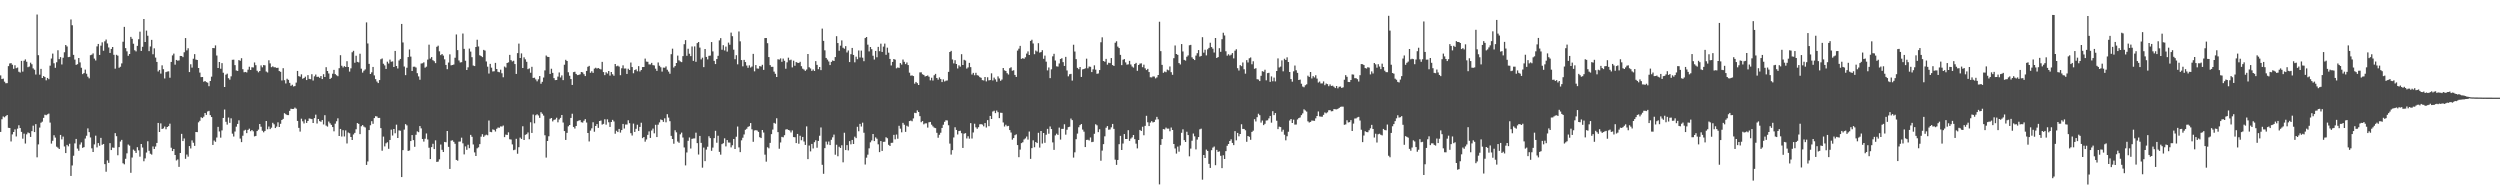 <?xml version="1.0" encoding="UTF-8"?>
<svg xmlns="http://www.w3.org/2000/svg" width="1920" height="150">
  <path d="M0 57.882h1v43.437H0zM1 60.744h1v30.876H1zM2 60.388h1v29.069H2zM3 62.710h1v27.403H3zM4 63.942h1v25.261H4zM5 63.827h1v24.496H5zM6 50.792h1v47.339H6zM7 48.728h1v49.568H7zM8 48.471h1v60.151H8zM9 49.737h1v53.502H9zM10 52.849h1v48.552H10zM11 50.149h1v49.235H11zM12 52.352h1v52.473H12zM13 51.840h1v46.965H13zM14 55.114h1v41.067H14zM15 55.718h1v42.640H15zM16 46.762h1v54.501H16zM17 55.003h1v51.492H17zM18 46.654h1v55.995H18zM19 45.627h1v64.627H19zM20 47.417h1v55.774H20zM21 51.615h1v50.106H21zM22 51.121h1v51.199H22zM23 48.128h1v57.027H23zM24 49.373h1v51.343H24zM25 52.540h1v43.969H25zM26 53.556h1v47.847H26zM27 57.234h1v38.108H27zM28 11.166h1v109.679H28zM29 42.391h1v68.484H29zM30 57.344h1v40.657H30zM31 52.890h1v41.357H31zM32 59.920h1v33.500H32zM33 58.431h1v32.111H33zM34 59.211h1v28.908H34zM35 61.686h1v26.808H35zM36 59.834h1v27.987H36zM37 60.805h1v26.429H37zM38 50.436h1v43.697H38zM39 44.927h1v65.337H39zM40 41.176h1v66.949H40zM41 48.574h1v55.327H41zM42 52.048h1v53.637H42zM43 47.836h1v64.809H43zM44 38.591h1v74.826H44zM45 45.437h1v68.977H45zM46 43.861h1v59.754H46zM47 49.513h1v57.555H47zM48 44.317h1v60.599H48zM49 40.115h1v72.350H49zM50 34.564h1v83.007H50zM51 35.679h1v75.591H51zM52 43.866h1v68.520H52zM53 43.650h1v66.728H53zM54 14.931h1v120.168H54zM55 19.396h1v107.688H55zM56 42.145h1v77.437H56zM57 45.761h1v64.363H57zM58 49.826h1v56.880H58zM59 49.286h1v64.834H59zM60 44.526h1v71.216H60zM61 47.903h1v63.096H61zM62 52.014h1v57.345H62zM63 56.931h1v56.618H63zM64 56.129h1v56.889H64zM65 53.470h1v52.908H65zM66 56.616h1v47.608H66zM67 58.865h1v39.724H67zM68 60.173h1v41.286H68zM69 42.381h1v63.171H69zM70 42.008h1v71.887H70zM71 41.007h1v75.722H71zM72 45.000h1v65.916H72zM73 46.416h1v57.764H73zM74 35.658h1v77.566H74zM75 33.748h1v76.147H75zM76 42.168h1v69.749H76zM77 35.062h1v70.823H77zM78 32.532h1v78.697H78zM79 38.978h1v71.588H79zM80 31.757h1v94.285H80zM81 30.351h1v101.533H81zM82 33.384h1v89.815H82zM83 36.476h1v88.615H83zM84 40.663h1v69.244H84zM85 37.585h1v77.689H85zM86 36.114h1v77.216H86zM87 42.091h1v71.423H87zM88 52.748h1v49.500H88zM89 42.103h1v62.476H89zM90 42.771h1v76.482H90zM91 52.043h1v60.945H91zM92 51.250h1v57.460H92zM93 48.689h1v58.738H93zM94 32.072h1v93.322H94zM95 20.658h1v105.534H95zM96 36.960h1v85.015H96zM97 39.420h1v78.330H97zM98 42.863h1v68.141H98zM99 41.462h1v70.405H99zM100 28.316h1v104.398H100zM101 29.790h1v91.188H101zM102 33.567h1v81.347H102zM103 38.616h1v77.196H103zM104 39.471h1v77.969H104zM105 35.230h1v77.836H105zM106 30.163h1v85.278H106zM107 24.296h1v96.034H107zM108 39.105h1v71.505H108zM109 35.923h1v77.374H109zM110 14.607h1v109.268H110zM111 32.238h1v89.420H111zM112 23.506h1v93.646H112zM113 27.458h1v81.017H113zM114 39.294h1v76.502H114zM115 35.662h1v82.422H115zM116 30.607h1v88.136H116zM117 41.662h1v70.804H117zM118 37.119h1v77.334H118zM119 44.236h1v68.324H119zM120 47.563h1v62.200H120zM121 54.896h1v39.498H121zM122 53.694h1v47.682H122zM123 56.502h1v38.268H123zM124 50.177h1v48.912H124zM125 53.163h1v45.472H125zM126 60.282h1v36.876H126zM127 55.381h1v43.896H127zM128 54.964h1v42.575H128zM129 54.776h1v42.119H129zM130 59.687h1v35.303H130zM131 47.564h1v65.906H131zM132 42.532h1v73.469H132zM133 41.156h1v73.259H133zM134 49.657h1v69.363H134zM135 46.007h1v77.225H135zM136 46.568h1v75.904H136zM137 46.371h1v81.797H137zM138 42.979h1v74.520H138zM139 42.993h1v59.835H139zM140 43.902h1v64.449H140zM141 40.142h1v66.193H141zM142 29.260h1v92.705H142zM143 38.694h1v79.975H143zM144 37.075h1v83.225H144zM145 55.352h1v56.816H145zM146 49.377h1v64.620H146zM147 51.894h1v55.954H147zM148 45.133h1v64.493H148zM149 41.561h1v70.479H149zM150 45.784h1v55.580H150zM151 46.078h1v55.384H151zM152 52.235h1v41.711H152zM153 55.778h1v36.980H153zM154 59.241h1v30.832H154zM155 59.141h1v31.556H155zM156 62.793h1v26.808H156zM157 62.193h1v24.567H157zM158 63.074h1v25.154H158zM159 63.511h1v22.089H159zM160 66.189h1v18.962H160zM161 62.217h1v26.200H161zM162 58.862h1v31.022H162zM163 36.844h1v74.465H163zM164 37.036h1v70.874H164zM165 34.885h1v74.021H165zM166 42.642h1v63.010H166zM167 52.245h1v45.170H167zM168 47.621h1v53.339H168zM169 52.804h1v52.907H169zM170 48.463h1v51.667H170zM171 55.871h1v34.684H171zM172 66.836h1v17.291H172zM173 57.364h1v36.165H173zM174 56.558h1v39.151H174zM175 60.069h1v30.213H175zM176 61.175h1v33.182H176zM177 58.637h1v32.255H177zM178 45.932h1v56.719H178zM179 45.842h1v59.034H179zM180 50.005h1v51.032H180zM181 54.099h1v43.169H181zM182 54.455h1v40.724H182zM183 46.156h1v46.256H183zM184 46.687h1v59.752H184zM185 44.682h1v64.455H185zM186 53.162h1v51.084H186zM187 55.503h1v44.785H187zM188 55.221h1v44.486H188zM189 55.649h1v46.609H189zM190 53.502h1v46.303H190zM191 51.232h1v47.585H191zM192 53.745h1v47.036H192zM193 51.641h1v48.208H193zM194 51.837h1v49.004H194zM195 47.976h1v56.757H195zM196 50.065h1v54.323H196zM197 54.341h1v46.304H197zM198 55.560h1v43.952H198zM199 54.546h1v40.678H199zM200 50.222h1v47.132H200zM201 51.728h1v48.664H201zM202 49.960h1v51.647H202zM203 50.162h1v50.416H203zM204 54.924h1v38.011H204zM205 55.645h1v43.622H205zM206 46.274h1v50.918H206zM207 48.681h1v50.484H207zM208 51.633h1v46.414H208zM209 50.921h1v43.400H209zM210 51.677h1v43.809H210zM211 51.720h1v46.611H211zM212 52.181h1v45.045H212zM213 52.020h1v41.921H213zM214 54.570h1v42.964H214zM215 55.140h1v39.934H215zM216 61.777h1v30.359H216zM217 52.396h1v38.912H217zM218 61.573h1v25.353H218zM219 64.119h1v23.567H219zM220 60.480h1v27.880H220zM221 61.327h1v27.106H221zM222 63.636h1v21.504H222zM223 65.907h1v17.608H223zM224 65.095h1v18.614H224zM225 66.387h1v17.250H225zM226 66.099h1v16.527H226zM227 63.463h1v20.007H227zM228 54.473h1v38.395H228zM229 58.461h1v39.740H229zM230 58.932h1v42.136H230zM231 57.071h1v34.049H231zM232 60.490h1v32.675H232zM233 59.886h1v34.958H233zM234 58.894h1v32.852H234zM235 61.474h1v32.960H235zM236 57.690h1v35.223H236zM237 60.560h1v30.401H237zM238 60.814h1v30.353H238zM239 57.003h1v34.491H239zM240 61.873h1v32.590H240zM241 58.629h1v32.074H241zM242 57.233h1v30.819H242zM243 59.013h1v35.862H243zM244 58.928h1v32.445H244zM245 59.771h1v33.257H245zM246 58.350h1v35.169H246zM247 60.709h1v31.510H247zM248 57.009h1v38.578H248zM249 59.142h1v29.356H249zM250 51.591h1v44.874H250zM251 54.520h1v42.727H251zM252 56.418h1v36.918H252zM253 60.688h1v34.031H253zM254 59.776h1v36.137H254zM255 56.605h1v40.981H255zM256 53.675h1v47.188H256zM257 56.958h1v38.026H257zM258 57.787h1v35.340H258zM259 58.500h1v32.392H259zM260 52.393h1v52.036H260zM261 42.410h1v56.629H261zM262 50.490h1v54.391H262zM263 51.836h1v48.151H263zM264 50.765h1v54.041H264zM265 51.445h1v48.694H265zM266 46.994h1v63.196H266zM267 51.443h1v50.348H267zM268 54.982h1v47.353H268zM269 52.466h1v52.735H269zM270 40.134h1v67.367H270zM271 39.026h1v64.250H271zM272 48.158h1v53.896H272zM273 42.829h1v56.455H273zM274 47.527h1v47.007H274zM275 47.899h1v47.253H275zM276 41.259h1v61.738H276zM277 52.747h1v44.207H277zM278 55.763h1v40.263H278zM279 54.253h1v42.968H279zM280 53.299h1v44.611H280zM281 17.194h1v109.450H281zM282 33.383h1v90.642H282zM283 49.030h1v50.845H283zM284 56.809h1v39.377H284zM285 55.553h1v37.530H285zM286 51.416h1v43.657H286zM287 57.911h1v32.789H287zM288 60.763h1v28.476H288zM289 62.617h1v26.825H289zM290 63.811h1v26.763H290zM291 61.468h1v29.045H291zM292 45.507h1v52.895H292zM293 44.891h1v70.891H293zM294 48.962h1v55.963H294zM295 50.203h1v62.214H295zM296 52.956h1v57.110H296zM297 47.352h1v61.922H297zM298 48.799h1v65.479H298zM299 45.752h1v61.742H299zM300 47.427h1v52.181H300zM301 47.130h1v56.944H301zM302 51.466h1v47.625H302zM303 39.092h1v63.264H303zM304 50.667h1v45.073H304zM305 52.578h1v53.430H305zM306 46.420h1v53.721H306zM307 45.242h1v55.139H307zM308 18.358h1v117.628H308zM309 32.632h1v82.658H309zM310 51.084h1v48.444H310zM311 57.679h1v37.636H311zM312 52.038h1v44.249H312zM313 43.804h1v72.134H313zM314 37.993h1v77.542H314zM315 43.484h1v64.859H315zM316 54.553h1v49.190H316zM317 51.265h1v56.382H317zM318 51.179h1v61.544H318zM319 51.848h1v51.653H319zM320 56.219h1v44.713H320zM321 58.654h1v42.862H321zM322 61.254h1v35.574H322zM323 48.791h1v49.824H323zM324 48.583h1v58.147H324zM325 47.895h1v60.873H325zM326 51.970h1v54.596H326zM327 51.181h1v51.346H327zM328 45.783h1v61.345H328zM329 34.312h1v79.154H329zM330 45.017h1v77.149H330zM331 43.851h1v69.159H331zM332 46.217h1v64.196H332zM333 47.024h1v67.465H333zM334 48.494h1v59.282H334zM335 35.956h1v88.405H335zM336 35.050h1v89.044H336zM337 39.447h1v82.915H337zM338 42.326h1v68.690H338zM339 41.452h1v73.594H339zM340 42.688h1v74.047H340zM341 45.584h1v63.407H341zM342 49.855h1v59.389H342zM343 53.150h1v47.450H343zM344 48.051h1v64.753H344zM345 41.704h1v88.040H345zM346 50.157h1v57.873H346zM347 49.906h1v57.820H347zM348 49.557h1v59.340H348zM349 44.326h1v66.090H349zM350 26.455h1v96.354H350zM351 38.520h1v84.852H351zM352 46.438h1v62.388H352zM353 47.959h1v60.764H353zM354 47.793h1v57.918H354zM355 25.771h1v84.284H355zM356 37.524h1v81.050H356zM357 46.645h1v65.780H357zM358 53.761h1v61.294H358zM359 51.725h1v59.455H359zM360 37.331h1v76.469H360zM361 39.641h1v63.952H361zM362 43.924h1v61.148H362zM363 50.317h1v60.626H363zM364 50.738h1v66.297H364zM365 36.072h1v83.715H365zM366 30.515h1v83.402H366zM367 35.692h1v77.436H367zM368 42.469h1v68.208H368zM369 43.073h1v61.872H369zM370 43.871h1v59.211H370zM371 38.323h1v66.777H371zM372 38.848h1v65.188H372zM373 47.214h1v56.236H373zM374 51.190h1v52.718H374zM375 56.474h1v36.092H375zM376 49.060h1v52.200H376zM377 51.948h1v49.560H377zM378 54.907h1v44.492H378zM379 54.711h1v45.021H379zM380 48.259h1v52.758H380zM381 53.015h1v45.925H381zM382 55.137h1v42.808H382zM383 55.492h1v42.615H383zM384 53.482h1v43.606H384zM385 56.286h1v40.917H385zM386 59.333h1v37.076H386zM387 51.082h1v54.233H387zM388 51.841h1v51.524H388zM389 48.400h1v55.301H389zM390 47.893h1v53.758H390zM391 42.159h1v64.814H391zM392 46.163h1v60.997H392zM393 47.221h1v63.693H393zM394 46.653h1v68.711H394zM395 49.198h1v65.753H395zM396 56.765h1v49.832H396zM397 40.820h1v77.270H397zM398 33.486h1v79.578H398zM399 44.542h1v61.142H399zM400 41.016h1v65.686H400zM401 52.202h1v44.756H401zM402 44.036h1v63.479H402zM403 45.583h1v57.969H403zM404 47.441h1v55.608H404zM405 53.136h1v48.615H405zM406 52.543h1v54.396H406zM407 55.853h1v38.048H407zM408 51.282h1v50.817H408zM409 59.848h1v28.104H409zM410 59.666h1v35.036H410zM411 60.991h1v27.523H411zM412 62.466h1v25.285H412zM413 60.928h1v27.738H413zM414 58.418h1v32.081H414zM415 64.293h1v21.886H415zM416 62.841h1v24.511H416zM417 59.567h1v29.237H417zM418 54.087h1v49.802H418zM419 42.652h1v78.372H419zM420 43.610h1v64.687H420zM421 43.759h1v60.874H421zM422 56.785h1v34.402H422zM423 52.810h1v37.831H423zM424 55.986h1v37.232H424zM425 60.025h1v32.013H425zM426 61.532h1v30.178H426zM427 61.436h1v28.985H427zM428 58.829h1v35.144H428zM429 55.662h1v36.070H429zM430 59.496h1v31.037H430zM431 57.918h1v30.427H431zM432 61.536h1v32.573H432zM433 49.697h1v50.941H433zM434 45.950h1v61.511H434zM435 46.852h1v55.174H435zM436 55.494h1v41.511H436zM437 58.173h1v37.834H437zM438 60.707h1v29.880H438zM439 65.228h1v22.122H439zM440 55.394h1v42.091H440zM441 55.103h1v43.594H441zM442 56.789h1v40.000H442zM443 57.710h1v35.375H443zM444 57.475h1v35.138H444zM445 57.110h1v35.167H445zM446 55.292h1v38.587H446zM447 55.616h1v38.537H447zM448 56.984h1v35.756H448zM449 58.408h1v33.086H449zM450 54.493h1v39.623H450zM451 51.325h1v50.818H451zM452 50.568h1v58.068H452zM453 55.929h1v44.384H453zM454 54.722h1v43.857H454zM455 55.963h1v37.921H455zM456 52.670h1v48.519H456zM457 51.998h1v44.760H457zM458 52.614h1v42.663H458zM459 52.215h1v46.007H459zM460 52.864h1v40.084H460zM461 53.302h1v39.255H461zM462 47.539h1v48.177H462zM463 55.355h1v39.766H463zM464 57.702h1v33.894H464zM465 55.507h1v40.259H465zM466 56.476h1v35.154H466zM467 54.515h1v39.383H467zM468 58.039h1v39.461H468zM469 55.281h1v38.431H469zM470 57.049h1v35.023H470zM471 58.140h1v35.137H471zM472 49.133h1v53.561H472zM473 50.911h1v49.516H473zM474 50.458h1v50.981H474zM475 51.164h1v47.837H475zM476 57.775h1v44.039H476zM477 52.446h1v47.469H477zM478 50.188h1v44.975H478zM479 52.638h1v46.090H479zM480 52.605h1v43.028H480zM481 56.802h1v38.816H481zM482 52.783h1v39.593H482zM483 53.743h1v40.866H483zM484 48.013h1v54.291H484zM485 51.494h1v52.600H485zM486 56.245h1v38.658H486zM487 53.825h1v47.517H487zM488 53.227h1v45.703H488zM489 54.742h1v41.042H489zM490 50.781h1v49.786H490zM491 54.899h1v42.584H491zM492 53.745h1v40.524H492zM493 51.492h1v54.608H493zM494 51.465h1v53.743H494zM495 45.006h1v63.815H495zM496 47.303h1v59.826H496zM497 47.473h1v56.120H497zM498 49.483h1v51.441H498zM499 49.522h1v56.429H499zM500 48.276h1v51.977H500zM501 50.035h1v48.730H501zM502 50.300h1v52.094H502zM503 52.715h1v43.136H503zM504 54.419h1v50.831H504zM505 47.969h1v47.797H505zM506 50.489h1v43.524H506zM507 51.655h1v40.112H507zM508 54.968h1v37.244H508zM509 51.895h1v41.706H509zM510 52.034h1v38.870H510zM511 50.987h1v42.976H511zM512 53.559h1v34.142H512zM513 54.978h1v35.323H513zM514 56.648h1v36.447H514zM515 41.649h1v62.701H515zM516 37.389h1v69.382H516zM517 51.856h1v58.517H517zM518 50.731h1v49.299H518zM519 48.374h1v53.233H519zM520 42.704h1v65.985H520zM521 46.356h1v63.337H521zM522 47.225h1v55.922H522zM523 47.698h1v54.121H523zM524 43.121h1v62.480H524zM525 33.956h1v79.272H525zM526 30.810h1v96.235H526zM527 42.862h1v74.215H527zM528 37.424h1v70.699H528zM529 41.277h1v64.316H529zM530 43.103h1v70.976H530zM531 35.701h1v70.969H531zM532 46.758h1v59.559H532zM533 35.638h1v70.644H533zM534 47.465h1v54.420H534zM535 33.116h1v76.820H535zM536 32.268h1v86.408H536zM537 36.561h1v67.827H537zM538 45.627h1v64.105H538zM539 44.269h1v84.475H539zM540 51.572h1v61.760H540zM541 37.613h1v86.122H541zM542 43.720h1v71.187H542zM543 45.605h1v67.108H543zM544 42.862h1v61.806H544zM545 42.694h1v63.411H545zM546 32.301h1v83.528H546zM547 39.463h1v73.914H547zM548 46.743h1v59.339H548zM549 49.202h1v51.275H549zM550 45.379h1v64.251H550zM551 42.874h1v61.347H551zM552 31.013h1v85.639H552zM553 29.287h1v89.500H553zM554 38.220h1v72.476H554zM555 34.696h1v75.259H555zM556 38.744h1v67.499H556zM557 35.768h1v76.675H557zM558 39.611h1v67.960H558zM559 32.714h1v76.726H559zM560 34.361h1v75.143H560zM561 25.047h1v88.151H561zM562 27.779h1v83.808H562zM563 38.144h1v68.629H563zM564 45.463h1v68.993H564zM565 42.386h1v62.640H565zM566 49.410h1v47.749H566zM567 24.178h1v89.013H567zM568 31.718h1v85.099H568zM569 46.137h1v61.654H569zM570 50.920h1v54.842H570zM571 45.957h1v57.290H571zM572 47.663h1v52.014H572zM573 50.330h1v48.548H573zM574 52.063h1v45.353H574zM575 50.185h1v46.737H575zM576 51.860h1v42.664H576zM577 51.074h1v48.241H577zM578 41.391h1v67.530H578zM579 54.794h1v45.409H579zM580 49.949h1v49.981H580zM581 52.580h1v47.689H581zM582 52.735h1v48.546H582zM583 50.717h1v54.652H583zM584 51.103h1v54.921H584zM585 49.753h1v50.109H585zM586 53.640h1v48.157H586zM587 29.245h1v89.515H587zM588 29.209h1v94.949H588zM589 33.177h1v79.908H589zM590 43.826h1v70.085H590zM591 50.020h1v59.707H591zM592 51.348h1v51.686H592zM593 51.318h1v48.241H593zM594 54.965h1v39.401H594zM595 56.669h1v38.310H595zM596 59.118h1v31.719H596zM597 45.524h1v55.937H597zM598 45.766h1v68.453H598zM599 44.855h1v64.568H599zM600 47.482h1v57.628H600zM601 45.008h1v60.448H601zM602 46.684h1v57.136H602zM603 52.763h1v46.737H603zM604 47.853h1v51.334H604zM605 44.281h1v55.553H605zM606 46.288h1v53.905H606zM607 45.815h1v55.941H607zM608 51.778h1v48.386H608zM609 46.608h1v58.661H609zM610 50.475h1v54.957H610zM611 47.657h1v62.213H611zM612 48.169h1v54.690H612zM613 48.409h1v62.001H613zM614 47.478h1v56.757H614zM615 50.849h1v56.878H615zM616 52.754h1v52.414H616zM617 53.407h1v55.312H617zM618 54.404h1v56.917H618zM619 53.425h1v43.666H619zM620 41.477h1v80.714H620zM621 51.662h1v60.089H621zM622 52.606h1v63.688H622zM623 54.447h1v56.110H623zM624 53.349h1v60.653H624zM625 54.539h1v54.651H625zM626 46.938h1v60.805H626zM627 49.841h1v63.598H627zM628 53.130h1v55.082H628zM629 51.436h1v52.821H629zM630 53.862h1v44.051H630zM631 21.990h1v104.557H631zM632 31.376h1v102.104H632zM633 38.673h1v75.094H633zM634 44.492h1v64.281H634zM635 45.789h1v65.214H635zM636 47.188h1v61.499H636zM637 49.954h1v61.467H637zM638 47.508h1v59.860H638zM639 46.414h1v59.033H639zM640 46.836h1v56.557H640zM641 43.818h1v75.037H641zM642 27.780h1v83.376H642zM643 33.061h1v86.967H643zM644 38.969h1v73.729H644zM645 35.055h1v78.617H645zM646 31.034h1v80.514H646zM647 36.681h1v87.968H647zM648 37.438h1v64.498H648zM649 35.437h1v79.828H649zM650 40.308h1v71.168H650zM651 38.756h1v76.742H651zM652 47.682h1v60.732H652zM653 41.620h1v69.244H653zM654 36.827h1v70.632H654zM655 42.214h1v68.402H655zM656 47.882h1v57.080H656zM657 43.534h1v62.575H657zM658 45.443h1v51.937H658zM659 38.759h1v62.043H659zM660 44.124h1v51.010H660zM661 38.876h1v58.277H661zM662 44.291h1v49.916H662zM663 47.016h1v54.945H663zM664 29.234h1v97.153H664zM665 28.413h1v92.695H665zM666 34.289h1v84.487H666zM667 39.493h1v74.446H667zM668 36.080h1v73.213H668zM669 37.784h1v70.101H669zM670 42.780h1v60.145H670zM671 45.745h1v62.620H671zM672 39.108h1v66.426H672zM673 43.982h1v62.540H673zM674 35.996h1v74.845H674zM675 39.324h1v77.511H675zM676 33.555h1v74.766H676zM677 39.874h1v76.064H677zM678 35.772h1v73.186H678zM679 33.496h1v75.374H679zM680 42.112h1v63.329H680zM681 36.600h1v69.603H681zM682 40.467h1v70.746H682zM683 45.261h1v66.888H683zM684 50.277h1v59.445H684zM685 47.582h1v62.021H685zM686 45.312h1v58.270H686zM687 45.805h1v61.188H687zM688 52.474h1v50.827H688zM689 51.822h1v54.725H689zM690 52.105h1v44.491H690zM691 48.438h1v50.394H691zM692 49.632h1v51.984H692zM693 45.745h1v48.633H693zM694 47.488h1v48.309H694zM695 49.251h1v52.034H695zM696 47.997h1v48.579H696zM697 49.987h1v47.295H697zM698 55.796h1v37.178H698zM699 58.088h1v34.503H699zM700 57.921h1v35.192H700zM701 58.407h1v32.538H701zM702 64.281h1v22.373H702zM703 62.918h1v23.965H703zM704 63.917h1v20.870H704zM705 65.286h1v20.705H705zM706 55.597h1v33.614H706zM707 55.544h1v38.314H707zM708 57.051h1v35.939H708zM709 57.546h1v37.945H709zM710 58.710h1v36.037H710zM711 58.348h1v36.374H711zM712 57.957h1v40.053H712zM713 58.918h1v34.979H713zM714 61.711h1v31.920H714zM715 59.675h1v36.093H715zM716 61.831h1v35.258H716zM717 57.791h1v40.248H717zM718 56.717h1v41.685H718zM719 59.890h1v42.123H719zM720 61.197h1v44.567H720zM721 59.458h1v44.082H721zM722 60.711h1v41.246H722zM723 63.049h1v35.187H723zM724 60.998h1v34.810H724zM725 62.569h1v30.996H725zM726 61.945h1v30.426H726zM727 61.792h1v30.710H727zM728 55.209h1v41.009H728zM729 39.923h1v70.362H729zM730 39.041h1v79.669H730zM731 45.665h1v69.625H731zM732 48.671h1v56.924H732zM733 46.252h1v51.505H733zM734 49.134h1v50.670H734zM735 52.588h1v50.667H735zM736 50.163h1v50.518H736zM737 51.187h1v49.219H737zM738 41.621h1v60.694H738zM739 49.910h1v63.721H739zM740 45.923h1v56.744H740zM741 46.513h1v55.743H741zM742 52.710h1v53.613H742zM743 51.783h1v52.868H743zM744 48.268h1v58.231H744zM745 51.569h1v42.985H745zM746 57.219h1v49.185H746zM747 55.978h1v45.739H747zM748 57.814h1v37.226H748zM749 55.922h1v41.851H749zM750 57.746h1v41.153H750zM751 58.093h1v39.608H751zM752 59.252h1v36.244H752zM753 59.767h1v35.543H753zM754 61.556h1v34.123H754zM755 61.773h1v35.266H755zM756 59.129h1v35.375H756zM757 62.521h1v35.441H757zM758 59.316h1v32.922H758zM759 61.765h1v35.155H759zM760 61.510h1v27.536H760zM761 56.316h1v35.086H761zM762 61.819h1v23.824H762zM763 59.616h1v25.434H763zM764 60.986h1v25.888H764zM765 62.751h1v22.153H765zM766 58.667h1v27.517H766zM767 60.282h1v30.466H767zM768 62.067h1v24.519H768zM769 61.070h1v25.623H769zM770 52.236h1v41.836H770zM771 54.025h1v43.143H771zM772 54.524h1v41.263H772zM773 56.227h1v40.721H773zM774 57.252h1v39.421H774zM775 52.383h1v47.490H775zM776 51.677h1v50.123H776zM777 54.322h1v52.935H777zM778 53.987h1v52.040H778zM779 57.570h1v46.257H779zM780 59.102h1v44.045H780zM781 38.838h1v72.568H781zM782 37.373h1v83.344H782zM783 35.251h1v79.622H783zM784 45.222h1v64.727H784zM785 44.634h1v64.604H785zM786 45.134h1v61.954H786zM787 43.984h1v62.312H787zM788 41.143h1v63.736H788zM789 39.468h1v67.739H789zM790 42.235h1v58.782H790zM791 31.439h1v90.585H791zM792 30.520h1v83.265H792zM793 33.393h1v74.398H793zM794 41.642h1v71.479H794zM795 38.802h1v70.248H795zM796 39.566h1v70.290H796zM797 33.155h1v68.824H797zM798 40.376h1v72.968H798zM799 39.992h1v60.620H799zM800 38.558h1v71.672H800zM801 45.145h1v57.001H801zM802 42.712h1v66.945H802zM803 47.366h1v56.105H803zM804 54.048h1v44.918H804zM805 51.790h1v50.898H805zM806 60.020h1v37.083H806zM807 53.256h1v45.843H807zM808 43.283h1v66.057H808zM809 41.296h1v73.785H809zM810 46.476h1v57.500H810zM811 50.928h1v51.719H811zM812 51.130h1v52.484H812zM813 48.760h1v49.232H813zM814 45.329h1v61.902H814zM815 44.679h1v54.272H815zM816 47.731h1v51.253H816zM817 50.633h1v44.803H817zM818 43.655h1v59.793H818zM819 54.142h1v45.481H819zM820 58.637h1v38.977H820zM821 57.046h1v40.297H821zM822 56.753h1v34.279H822zM823 61.888h1v30.360H823zM824 34.352h1v86.675H824zM825 39.558h1v77.409H825zM826 45.413h1v61.479H826zM827 52.115h1v50.501H827zM828 53.144h1v44.595H828zM829 51.459h1v44.622H829zM830 59.087h1v36.151H830zM831 53.287h1v46.248H831zM832 52.978h1v48.135H832zM833 52.462h1v60.491H833zM834 45.051h1v62.430H834zM835 52.498h1v54.799H835zM836 51.115h1v56.773H836zM837 51.313h1v54.269H837zM838 55.339h1v53.803H838zM839 53.271h1v55.639H839zM840 50.189h1v52.557H840zM841 53.525h1v41.890H841zM842 56.704h1v39.539H842zM843 56.437h1v45.064H843zM844 53.788h1v45.513H844zM845 32.451h1v90.998H845zM846 28.653h1v86.989H846zM847 46.847h1v63.865H847zM848 47.422h1v57.269H848zM849 45.208h1v52.901H849zM850 49.667h1v47.134H850zM851 48.198h1v51.440H851zM852 48.483h1v50.925H852zM853 44.611h1v53.164H853zM854 49.988h1v45.210H854zM855 50.633h1v48.317H855zM856 32.828h1v89.788H856zM857 31.713h1v94.894H857zM858 35.800h1v87.055H858zM859 36.904h1v73.864H859zM860 42.141h1v62.215H860zM861 50.016h1v65.169H861zM862 45.878h1v64.335H862zM863 45.385h1v57.588H863zM864 47.933h1v58.838H864zM865 49.690h1v57.065H865zM866 49.406h1v50.580H866zM867 46.755h1v61.430H867zM868 49.510h1v56.944H868zM869 51.079h1v54.462H869zM870 51.925h1v51.769H870zM871 49.161h1v57.692H871zM872 48.306h1v62.010H872zM873 54.350h1v59.629H873zM874 49.940h1v57.568H874zM875 48.828h1v50.981H875zM876 48.649h1v51.949H876zM877 51.623h1v45.718H877zM878 49.663h1v54.241H878zM879 52.473h1v44.208H879zM880 53.814h1v35.115H880zM881 52.867h1v41.032H881zM882 55.359h1v41.447H882zM883 59.356h1v34.784H883zM884 59.442h1v33.574H884zM885 58.669h1v35.408H885zM886 58.762h1v34.894H886zM887 60.231h1v31.678H887zM888 59.444h1v30.316H888zM889 57.608h1v34.027H889zM890 16.692h1v124.918H890zM891 39.285h1v71.970H891zM892 49.799h1v56.988H892zM893 55.927h1v43.215H893zM894 54.926h1v44.528H894zM895 55.469h1v42.526H895zM896 53.429h1v45.392H896zM897 54.029h1v44.744H897zM898 51.042h1v49.752H898zM899 55.468h1v42.480H899zM900 57.461h1v42.359H900zM901 44.691h1v65.878H901zM902 34.924h1v79.085H902zM903 41.471h1v76.483H903zM904 42.163h1v70.449H904zM905 48.417h1v68.087H905zM906 49.494h1v62.219H906zM907 33.865h1v68.119H907zM908 39.507h1v59.824H908zM909 46.000h1v61.633H909zM910 46.565h1v62.506H910zM911 43.584h1v57.575H911zM912 42.535h1v61.173H912zM913 34.758h1v85.310H913zM914 34.440h1v79.676H914zM915 44.044h1v64.048H915zM916 45.248h1v57.303H916zM917 46.148h1v58.549H917zM918 42.680h1v72.054H918zM919 40.845h1v66.374H919zM920 38.443h1v66.840H920zM921 43.453h1v55.862H921zM922 42.979h1v55.829H922zM923 28.574h1v109.403H923zM924 40.444h1v78.604H924zM925 38.192h1v83.170H925zM926 42.571h1v72.306H926zM927 37.874h1v78.052H927zM928 36.774h1v89.096H928zM929 32.817h1v96.144H929zM930 36.146h1v79.193H930zM931 37.379h1v75.965H931zM932 40.324h1v72.224H932zM933 29.170h1v97.726H933zM934 44.541h1v70.581H934zM935 43.812h1v72.845H935zM936 37.008h1v79.243H936zM937 39.795h1v79.867H937zM938 30.115h1v99.011H938zM939 25.152h1v94.116H939zM940 27.247h1v94.854H940zM941 39.380h1v76.702H941zM942 42.778h1v69.213H942zM943 41.682h1v68.888H943zM944 42.662h1v65.614H944zM945 41.964h1v65.053H945zM946 40.774h1v69.008H946zM947 44.846h1v66.631H947zM948 38.900h1v61.822H948zM949 37.844h1v69.934H949zM950 52.360h1v49.725H950zM951 54.188h1v50.527H951zM952 50.015h1v52.915H952zM953 50.858h1v44.575H953zM954 47.983h1v51.059H954zM955 53.200h1v45.809H955zM956 56.574h1v43.465H956zM957 46.176h1v62.734H957zM958 47.974h1v56.453H958zM959 44.732h1v60.350H959zM960 44.137h1v63.208H960zM961 49.373h1v51.963H961zM962 47.032h1v53.329H962zM963 52.819h1v38.704H963zM964 52.356h1v40.927H964zM965 60.849h1v29.148H965zM966 61.090h1v26.243H966zM967 62.238h1v26.212H967zM968 58.209h1v35.949H968zM969 54.659h1v37.918H969zM970 55.070h1v41.056H970zM971 53.536h1v41.566H971zM972 61.690h1v30.897H972zM973 56.146h1v36.266H973zM974 55.895h1v35.032H974zM975 62.854h1v26.178H975zM976 58.661h1v35.571H976zM977 62.423h1v22.981H977zM978 59.598h1v28.841H978zM979 62.500h1v24.336H979zM980 54.534h1v38.179H980zM981 44.865h1v54.289H981zM982 51.810h1v45.494H982zM983 51.157h1v46.435H983zM984 46.402h1v54.697H984zM985 54.804h1v44.844H985zM986 45.093h1v58.403H986zM987 46.088h1v61.675H987zM988 44.048h1v60.581H988zM989 47.634h1v53.549H989zM990 55.303h1v37.254H990zM991 60.743h1v30.639H991zM992 62.714h1v31.761H992zM993 54.758h1v37.153H993zM994 50.310h1v45.403H994zM995 53.977h1v41.639H995zM996 55.954h1v35.787H996zM997 61.462h1v29.221H997zM998 61.125h1v29.096H998zM999 64.315h1v24.118H999zM1000 66.441h1v20.660H1000zM1001 67.043h1v16.926H1001zM1002 65.463h1v19.353H1002zM1003 64.771h1v20.914H1003zM1004 58.106h1v35.082H1004zM1005 59.092h1v35.029H1005zM1006 55.318h1v38.317H1006zM1007 60.247h1v32.297H1007zM1008 58.475h1v34.196H1008zM1009 59.498h1v33.338H1009zM1010 57.814h1v33.079H1010zM1011 60.351h1v28.757H1011zM1012 63.408h1v22.210H1012zM1013 62.620h1v26.780H1013zM1014 64.119h1v25.483H1014zM1015 64.056h1v25.593H1015zM1016 62.489h1v25.725H1016zM1017 65.457h1v20.924H1017zM1018 64.179h1v22.878H1018zM1019 64.621h1v21.674H1019zM1020 66.220h1v18.442H1020zM1021 64.836h1v19.751H1021zM1022 66.008h1v19.514H1022zM1023 65.778h1v19.573H1023zM1024 66.590h1v17.153H1024zM1025 67.624h1v16.316H1025zM1026 66.046h1v17.979H1026zM1027 67.864h1v15.747H1027zM1028 66.606h1v16.268H1028zM1029 66.443h1v15.622H1029zM1030 67.567h1v14.280H1030zM1031 67.068h1v14.840H1031zM1032 61.253h1v34.593H1032zM1033 57.680h1v37.859H1033zM1034 58.990h1v33.377H1034zM1035 62.927h1v31.143H1035zM1036 63.046h1v30.756H1036zM1037 61.417h1v30.856H1037zM1038 57.121h1v43.468H1038zM1039 57.302h1v37.604H1039zM1040 60.065h1v30.947H1040zM1041 60.070h1v30.862H1041zM1042 60.815h1v29.326H1042zM1043 62.640h1v27.131H1043zM1044 57.748h1v34.808H1044zM1045 49.184h1v50.470H1045zM1046 49.280h1v59.862H1046zM1047 49.979h1v54.106H1047zM1048 52.282h1v48.551H1048zM1049 52.625h1v48.794H1049zM1050 51.617h1v49.950H1050zM1051 51.914h1v48.138H1051zM1052 57.114h1v41.460H1052zM1053 54.840h1v41.075H1053zM1054 56.416h1v42.646H1054zM1055 48.394h1v57.209H1055zM1056 49.424h1v53.296H1056zM1057 51.962h1v57.497H1057zM1058 49.325h1v53.813H1058zM1059 51.078h1v51.614H1059zM1060 53.099h1v50.410H1060zM1061 48.911h1v55.072H1061zM1062 51.435h1v47.595H1062zM1063 54.272h1v45.619H1063zM1064 55.393h1v44.684H1064zM1065 55.469h1v40.184H1065zM1066 12.152h1v107.455H1066zM1067 23.494h1v97.299H1067zM1068 49.741h1v52.357H1068zM1069 56.063h1v40.895H1069zM1070 56.602h1v38.668H1070zM1071 60.423h1v32.604H1071zM1072 61.235h1v29.621H1072zM1073 62.867h1v25.638H1073zM1074 63.354h1v26.968H1074zM1075 61.125h1v28.885H1075zM1076 58.469h1v30.737H1076zM1077 44.958h1v50.905H1077zM1078 42.580h1v68.612H1078zM1079 49.771h1v54.804H1079zM1080 48.216h1v56.887H1080zM1081 47.306h1v58.446H1081zM1082 37.630h1v76.702H1082zM1083 45.592h1v70.172H1083zM1084 45.109h1v68.194H1084zM1085 45.394h1v62.390H1085zM1086 49.313h1v59.339H1086zM1087 45.720h1v67.223H1087zM1088 39.305h1v77.210H1088zM1089 36.676h1v78.297H1089zM1090 45.552h1v61.351H1090zM1091 47.486h1v61.741H1091zM1092 45.503h1v63.418H1092zM1093 16.479h1v117.929H1093zM1094 39.908h1v86.261H1094zM1095 45.808h1v67.810H1095zM1096 45.764h1v61.212H1096zM1097 53.172h1v51.547H1097zM1098 44.537h1v66.931H1098zM1099 48.224h1v61.877H1099zM1100 52.363h1v57.728H1100zM1101 55.977h1v55.277H1101zM1102 56.228h1v55.616H1102zM1103 53.381h1v52.999H1103zM1104 55.659h1v54.218H1104zM1105 57.561h1v48.967H1105zM1106 58.493h1v41.671H1106zM1107 45.448h1v57.637H1107zM1108 41.176h1v72.765H1108zM1109 43.311h1v73.615H1109zM1110 45.311h1v71.660H1110zM1111 46.921h1v59.567H1111zM1112 45.465h1v58.739H1112zM1113 33.876h1v81.157H1113zM1114 35.297h1v75.380H1114zM1115 38.710h1v66.114H1115zM1116 35.172h1v74.802H1116zM1117 35.994h1v73.280H1117zM1118 31.592h1v93.600H1118zM1119 32.275h1v98.072H1119zM1120 32.233h1v97.665H1120zM1121 33.014h1v90.851H1121zM1122 37.704h1v80.824H1122zM1123 36.977h1v76.337H1123zM1124 37.995h1v76.296H1124zM1125 34.026h1v78.413H1125zM1126 46.333h1v64.594H1126zM1127 54.687h1v42.988H1127zM1128 44.725h1v63.427H1128zM1129 46.909h1v70.032H1129zM1130 51.962h1v58.171H1130zM1131 52.054h1v55.708H1131zM1132 51.747h1v57.134H1132zM1133 22.892h1v102.428H1133zM1134 37.877h1v86.132H1134zM1135 41.691h1v77.849H1135zM1136 43.971h1v73.312H1136zM1137 49.436h1v57.597H1137zM1138 34.508h1v78.133H1138zM1139 31.576h1v101.684H1139zM1140 32.911h1v89.013H1140zM1141 38.681h1v74.203H1141zM1142 38.001h1v75.575H1142zM1143 36.398h1v80.825H1143zM1144 34.791h1v76.908H1144zM1145 31.600h1v85.507H1145zM1146 24.054h1v97.094H1146zM1147 38.007h1v76.210H1147zM1148 33.903h1v88.788H1148zM1149 15.294h1v111.105H1149zM1150 25.785h1v84.838H1150zM1151 27.264h1v88.591H1151zM1152 39.655h1v70.111H1152zM1153 39.251h1v78.209H1153zM1154 42.531h1v74.012H1154zM1155 32.166h1v85.708H1155zM1156 37.299h1v74.551H1156zM1157 45.926h1v63.888H1157zM1158 50.393h1v61.858H1158zM1159 50.495h1v42.655H1159zM1160 54.648h1v44.596H1160zM1161 54.293h1v48.032H1161zM1162 51.209h1v45.848H1162zM1163 51.193h1v46.913H1163zM1164 56.623h1v42.206H1164zM1165 54.056h1v42.227H1165zM1166 55.937h1v39.324H1166zM1167 56.575h1v38.883H1167zM1168 58.297h1v37.712H1168zM1169 53.423h1v41.597H1169zM1170 48.710h1v59.905H1170zM1171 42.049h1v72.065H1171zM1172 51.356h1v61.996H1172zM1173 46.206h1v73.722H1173zM1174 48.711h1v68.170H1174zM1175 47.912h1v74.804H1175zM1176 48.599h1v68.356H1176zM1177 44.015h1v69.529H1177zM1178 43.242h1v58.671H1178zM1179 39.430h1v68.035H1179zM1180 34.090h1v85.330H1180zM1181 29.157h1v91.707H1181zM1182 37.257h1v79.428H1182zM1183 39.541h1v76.588H1183zM1184 50.504h1v57.661H1184zM1185 53.629h1v57.216H1185zM1186 49.408h1v58.622H1186zM1187 46.588h1v63.401H1187zM1188 40.998h1v61.500H1188zM1189 43.938h1v54.648H1189zM1190 44.998h1v54.828H1190zM1191 53.501h1v36.782H1191zM1192 61.275h1v28.919H1192zM1193 61.168h1v28.212H1193zM1194 62.142h1v26.607H1194zM1195 61.557h1v26.963H1195zM1196 63.310h1v25.711H1196zM1197 62.205h1v22.130H1197zM1198 66.439h1v19.229H1198zM1199 64.615h1v22.862H1199zM1200 59.313h1v28.950H1200zM1201 51.075h1v59.181H1201zM1202 37.019h1v72.292H1202zM1203 34.234h1v74.250H1203zM1204 46.769h1v56.529H1204zM1205 42.947h1v62.843H1205zM1206 50.665h1v48.164H1206zM1207 48.080h1v55.571H1207zM1208 52.903h1v47.149H1208zM1209 50.179h1v42.231H1209zM1210 64.278h1v25.130H1210zM1211 66.157h1v18.361H1211zM1212 56.721h1v36.964H1212zM1213 57.760h1v36.160H1213zM1214 58.952h1v32.818H1214zM1215 58.521h1v37.323H1215zM1216 56.982h1v35.653H1216zM1217 45.539h1v59.994H1217zM1218 45.987h1v53.978H1218zM1219 53.168h1v47.170H1219zM1220 55.038h1v40.429H1220zM1221 55.757h1v37.243H1221zM1222 47.742h1v56.558H1222zM1223 48.063h1v54.960H1223zM1224 45.946h1v62.975H1224zM1225 53.928h1v46.513H1225zM1226 57.110h1v44.443H1226zM1227 53.570h1v49.209H1227zM1228 54.013h1v45.217H1228zM1229 50.584h1v50.384H1229zM1230 52.295h1v49.785H1230zM1231 53.103h1v48.347H1231zM1232 50.896h1v50.019H1232zM1233 50.743h1v49.768H1233zM1234 46.210h1v60.321H1234zM1235 51.372h1v48.778H1235zM1236 53.612h1v45.910H1236zM1237 54.905h1v46.430H1237zM1238 49.123h1v51.844H1238zM1239 50.292h1v52.956H1239zM1240 54.329h1v41.065H1240zM1241 50.748h1v51.792H1241zM1242 50.222h1v51.596H1242zM1243 54.085h1v45.432H1243zM1244 45.537h1v52.515H1244zM1245 47.872h1v50.440H1245zM1246 52.448h1v45.209H1246zM1247 52.992h1v43.584H1247zM1248 51.782h1v43.689H1248zM1249 50.448h1v47.496H1249zM1250 50.155h1v49.885H1250zM1251 52.435h1v43.757H1251zM1252 53.127h1v44.147H1252zM1253 54.845h1v43.822H1253zM1254 55.626h1v37.295H1254zM1255 53.025h1v38.420H1255zM1256 61.277h1v28.681H1256zM1257 62.152h1v26.121H1257zM1258 63.242h1v24.601H1258zM1259 60.961h1v28.453H1259zM1260 62.319h1v25.645H1260zM1261 64.794h1v21.776H1261zM1262 64.875h1v20.176H1262zM1263 65.140h1v19.949H1263zM1264 64.311h1v21.027H1264zM1265 65.552h1v18.805H1265zM1266 57.371h1v37.154H1266zM1267 52.674h1v39.729H1267zM1268 57.042h1v44.038H1268zM1269 55.707h1v45.407H1269zM1270 58.466h1v31.173H1270zM1271 58.361h1v37.212H1271zM1272 58.015h1v35.048H1272zM1273 58.968h1v33.451H1273zM1274 59.507h1v35.874H1274zM1275 56.800h1v32.613H1275zM1276 60.598h1v30.440H1276zM1277 58.450h1v33.568H1277zM1278 58.276h1v30.588H1278zM1279 57.114h1v36.798H1279zM1280 54.698h1v35.066H1280zM1281 57.541h1v35.779H1281zM1282 56.889h1v33.540H1282zM1283 59.728h1v30.588H1283zM1284 57.851h1v34.931H1284zM1285 58.875h1v33.774H1285zM1286 57.655h1v33.214H1286zM1287 55.671h1v38.925H1287zM1288 50.810h1v42.019H1288zM1289 50.843h1v45.867H1289zM1290 53.663h1v43.375H1290zM1291 60.113h1v34.934H1291zM1292 60.508h1v33.604H1292zM1293 59.470h1v37.033H1293zM1294 51.421h1v50.000H1294zM1295 53.334h1v43.716H1295zM1296 55.198h1v38.933H1296zM1297 57.074h1v37.179H1297zM1298 56.291h1v35.546H1298zM1299 41.539h1v63.874H1299zM1300 46.997h1v58.371H1300zM1301 49.349h1v54.324H1301zM1302 50.385h1v51.898H1302zM1303 51.159h1v53.738H1303zM1304 46.687h1v64.191H1304zM1305 47.755h1v57.323H1305zM1306 53.347h1v48.272H1306zM1307 53.793h1v49.802H1307zM1308 51.362h1v54.289H1308zM1309 38.283h1v71.081H1309zM1310 47.066h1v53.273H1310zM1311 48.859h1v50.395H1311zM1312 41.690h1v51.647H1312zM1313 46.289h1v47.736H1313zM1314 46.114h1v58.921H1314zM1315 40.805h1v53.855H1315zM1316 54.161h1v45.091H1316zM1317 53.914h1v43.062H1317zM1318 54.047h1v45.096H1318zM1319 46.843h1v53.538H1319zM1320 17.603h1v108.935H1320zM1321 47.140h1v60.444H1321zM1322 53.645h1v45.991H1322zM1323 53.838h1v40.535H1323zM1324 50.537h1v44.965H1324zM1325 56.119h1v35.833H1325zM1326 59.160h1v31.667H1326zM1327 60.129h1v27.638H1327zM1328 60.253h1v26.491H1328zM1329 59.840h1v28.618H1329zM1330 59.515h1v28.846H1330zM1331 43.912h1v60.908H1331zM1332 45.258h1v69.131H1332zM1333 47.652h1v59.125H1333zM1334 51.728h1v59.728H1334zM1335 50.128h1v58.927H1335zM1336 46.434h1v65.292H1336zM1337 46.733h1v62.102H1337zM1338 49.505h1v51.678H1338zM1339 47.068h1v54.725H1339zM1340 46.733h1v54.809H1340zM1341 40.718h1v60.239H1341zM1342 53.290h1v48.329H1342zM1343 49.537h1v50.702H1343zM1344 51.170h1v55.009H1344zM1345 44.779h1v54.367H1345zM1346 16.239h1v122.466H1346zM1347 22.994h1v106.705H1347zM1348 42.572h1v67.061H1348zM1349 58.087h1v36.026H1349zM1350 52.368h1v40.884H1350zM1351 54.944h1v41.556H1351zM1352 44.619h1v69.728H1352zM1353 42.190h1v71.062H1353zM1354 47.387h1v60.771H1354zM1355 52.080h1v52.843H1355zM1356 57.145h1v50.259H1356zM1357 51.860h1v51.684H1357zM1358 53.457h1v47.936H1358zM1359 57.702h1v39.241H1359zM1360 62.343h1v35.879H1360zM1361 63.259h1v31.067H1361zM1362 50.144h1v50.763H1362zM1363 49.837h1v54.996H1363zM1364 53.139h1v52.153H1364zM1365 54.450h1v46.167H1365zM1366 50.085h1v49.065H1366zM1367 50.972h1v53.719H1367zM1368 38.248h1v73.500H1368zM1369 45.742h1v73.133H1369zM1370 48.153h1v60.862H1370zM1371 50.414h1v58.922H1371zM1372 48.252h1v65.879H1372zM1373 45.052h1v72.347H1373zM1374 38.611h1v86.919H1374zM1375 38.847h1v83.669H1375zM1376 43.370h1v70.925H1376zM1377 43.568h1v65.517H1377zM1378 39.222h1v74.603H1378zM1379 44.553h1v64.494H1379zM1380 51.964h1v56.164H1380zM1381 49.982h1v53.362H1381zM1382 58.149h1v36.872H1382zM1383 42.307h1v86.331H1383zM1384 50.178h1v64.547H1384zM1385 47.415h1v59.718H1385zM1386 51.214h1v57.961H1386zM1387 47.782h1v59.501H1387zM1388 25.372h1v100.234H1388zM1389 35.394h1v87.767H1389zM1390 41.852h1v73.123H1390zM1391 46.523h1v64.432H1391zM1392 49.750h1v57.015H1392zM1393 46.531h1v61.974H1393zM1394 27.427h1v93.087H1394zM1395 39.102h1v73.174H1395zM1396 46.959h1v69.343H1396zM1397 54.090h1v61.797H1397zM1398 47.895h1v63.899H1398zM1399 32.907h1v79.207H1399zM1400 45.638h1v59.244H1400zM1401 49.846h1v60.320H1401zM1402 52.564h1v62.828H1402zM1403 47.783h1v55.859H1403zM1404 32.961h1v87.725H1404zM1405 31.607h1v83.455H1405zM1406 38.823h1v69.197H1406zM1407 44.265h1v66.087H1407zM1408 43.249h1v61.596H1408zM1409 42.623h1v63.698H1409zM1410 39.286h1v65.815H1410zM1411 39.153h1v66.287H1411zM1412 49.035h1v56.602H1412zM1413 52.029h1v50.958H1413zM1414 47.424h1v53.123H1414zM1415 51.425h1v50.322H1415zM1416 51.862h1v48.866H1416zM1417 55.860h1v44.451H1417zM1418 53.868h1v48.965H1418zM1419 48.213h1v53.472H1419zM1420 55.062h1v45.774H1420zM1421 55.617h1v42.076H1421zM1422 56.006h1v43.265H1422zM1423 54.747h1v42.059H1423zM1424 57.477h1v40.351H1424zM1425 49.684h1v56.584H1425zM1426 53.190h1v55.350H1426zM1427 51.847h1v53.821H1427zM1428 48.456h1v56.528H1428zM1429 47.466h1v55.113H1429zM1430 40.364h1v70.820H1430zM1431 45.335h1v64.495H1431zM1432 44.940h1v72.774H1432zM1433 47.340h1v69.379H1433zM1434 54.728h1v56.772H1434zM1435 51.360h1v68.581H1435zM1436 42.042h1v74.088H1436zM1437 31.749h1v79.781H1437zM1438 40.847h1v66.177H1438zM1439 40.994h1v64.109H1439zM1440 42.715h1v66.194H1440zM1441 46.681h1v58.406H1441zM1442 45.900h1v60.528H1442zM1443 51.886h1v50.417H1443zM1444 51.123h1v54.070H1444zM1445 54.392h1v41.401H1445zM1446 50.890h1v44.222H1446zM1447 56.621h1v45.943H1447zM1448 59.068h1v30.665H1448zM1449 59.945h1v33.670H1449zM1450 62.527h1v26.159H1450zM1451 63.055h1v23.048H1451zM1452 59.541h1v29.096H1452zM1453 63.180h1v24.410H1453zM1454 62.057h1v26.738H1454zM1455 60.003h1v28.121H1455zM1456 56.976h1v34.836H1456zM1457 37.750h1v85.929H1457zM1458 37.514h1v74.983H1458zM1459 39.901h1v70.513H1459zM1460 45.041h1v62.131H1460zM1461 47.730h1v62.460H1461zM1462 42.205h1v57.227H1462zM1463 50.011h1v56.208H1463zM1464 45.864h1v61.006H1464zM1465 47.771h1v61.664H1465zM1466 55.042h1v44.759H1466zM1467 51.311h1v45.068H1467zM1468 55.659h1v38.694H1468zM1469 53.927h1v47.217H1469zM1470 51.650h1v45.985H1470zM1471 42.519h1v61.852H1471zM1472 46.735h1v59.454H1472zM1473 38.511h1v75.349H1473zM1474 36.918h1v73.452H1474zM1475 42.172h1v62.108H1475zM1476 45.415h1v55.023H1476zM1477 63.195h1v26.583H1477zM1478 51.020h1v51.755H1478zM1479 46.513h1v54.362H1479zM1480 51.344h1v53.239H1480zM1481 53.610h1v44.321H1481zM1482 57.565h1v39.191H1482zM1483 56.185h1v39.859H1483zM1484 50.834h1v46.317H1484zM1485 54.321h1v42.714H1485zM1486 54.085h1v43.629H1486zM1487 54.067h1v43.006H1487zM1488 57.568h1v37.070H1488zM1489 51.830h1v41.611H1489zM1490 47.301h1v52.118H1490zM1491 51.955h1v58.306H1491zM1492 54.514h1v45.491H1492zM1493 53.886h1v44.815H1493zM1494 55.476h1v36.795H1494zM1495 48.452h1v48.814H1495zM1496 53.777h1v40.872H1496zM1497 51.349h1v45.390H1497zM1498 51.452h1v43.933H1498zM1499 54.454h1v38.383H1499zM1500 46.972h1v48.159H1500zM1501 49.371h1v56.548H1501zM1502 51.253h1v48.872H1502zM1503 52.554h1v48.377H1503zM1504 52.389h1v45.753H1504zM1505 56.379h1v42.202H1505zM1506 51.161h1v48.493H1506zM1507 52.776h1v47.082H1507zM1508 52.261h1v43.843H1508zM1509 57.088h1v40.308H1509zM1510 54.840h1v40.952H1510zM1511 60.577h1v33.627H1511zM1512 51.451h1v47.208H1512zM1513 61.384h1v29.460H1513zM1514 59.423h1v28.530H1514zM1515 61.252h1v27.018H1515zM1516 61.890h1v27.771H1516zM1517 59.732h1v28.337H1517zM1518 62.131h1v23.935H1518zM1519 64.903h1v19.469H1519zM1520 64.813h1v20.669H1520zM1521 64.513h1v20.744H1521zM1522 65.226h1v18.277H1522zM1523 55.713h1v39.600H1523zM1524 55.744h1v44.210H1524zM1525 50.977h1v45.522H1525zM1526 58.141h1v35.654H1526zM1527 60.273h1v33.182H1527zM1528 59.150h1v34.228H1528zM1529 55.576h1v37.042H1529zM1530 56.924h1v39.180H1530zM1531 55.197h1v34.919H1531zM1532 59.162h1v35.478H1532zM1533 59.115h1v31.190H1533zM1534 57.270h1v42.680H1534zM1535 59.338h1v32.042H1535zM1536 56.950h1v34.989H1536zM1537 56.605h1v34.513H1537zM1538 55.981h1v34.181H1538zM1539 61.304h1v26.604H1539zM1540 60.871h1v34.023H1540zM1541 60.828h1v31.513H1541zM1542 59.465h1v32.512H1542zM1543 58.655h1v38.085H1543zM1544 61.105h1v30.197H1544zM1545 59.918h1v40.478H1545zM1546 58.539h1v36.256H1546zM1547 59.643h1v35.944H1547zM1548 60.268h1v35.117H1548zM1549 59.437h1v37.039H1549zM1550 60.548h1v32.943H1550zM1551 53.698h1v41.818H1551zM1552 60.168h1v35.158H1552zM1553 59.988h1v35.426H1553zM1554 61.363h1v32.658H1554zM1555 57.178h1v43.947H1555zM1556 48.264h1v56.616H1556zM1557 47.878h1v63.234H1557zM1558 49.930h1v55.327H1558zM1559 54.352h1v43.449H1559zM1560 51.918h1v52.271H1560zM1561 45.675h1v53.999H1561zM1562 49.903h1v55.088H1562zM1563 51.826h1v48.451H1563zM1564 54.957h1v43.054H1564zM1565 51.632h1v43.500H1565zM1566 44.422h1v59.251H1566zM1567 48.604h1v57.288H1567zM1568 50.970h1v49.658H1568zM1569 49.739h1v51.585H1569zM1570 48.510h1v52.027H1570zM1571 44.018h1v61.642H1571zM1572 52.135h1v45.603H1572zM1573 53.769h1v47.864H1573zM1574 54.973h1v45.644H1574zM1575 51.823h1v45.912H1575zM1576 11.459h1v125.406H1576zM1577 11.518h1v124.072H1577zM1578 41.447h1v69.037H1578zM1579 46.841h1v53.340H1579zM1580 55.384h1v38.323H1580zM1581 55.660h1v39.369H1581zM1582 53.787h1v41.176H1582zM1583 56.422h1v35.950H1583zM1584 57.746h1v35.621H1584zM1585 57.980h1v33.733H1585zM1586 58.973h1v36.534H1586zM1587 56.400h1v39.311H1587zM1588 43.302h1v59.696H1588zM1589 42.488h1v71.500H1589zM1590 49.196h1v63.906H1590zM1591 48.314h1v56.519H1591zM1592 51.732h1v61.427H1592zM1593 39.240h1v69.749H1593zM1594 46.653h1v59.375H1594zM1595 44.292h1v64.109H1595zM1596 48.576h1v54.824H1596zM1597 46.849h1v57.492H1597zM1598 34.575h1v75.986H1598zM1599 39.015h1v81.557H1599zM1600 41.845h1v70.023H1600zM1601 44.591h1v69.916H1601zM1602 38.316h1v73.632H1602zM1603 12.265h1v129.479H1603zM1604 27.540h1v106.481H1604zM1605 39.024h1v76.226H1605zM1606 46.427h1v66.841H1606zM1607 44.599h1v67.235H1607zM1608 37.566h1v82.472H1608zM1609 40.491h1v82.405H1609zM1610 50.525h1v74.326H1610zM1611 51.390h1v63.820H1611zM1612 53.003h1v65.823H1612zM1613 52.499h1v62.279H1613zM1614 48.895h1v66.046H1614zM1615 52.762h1v64.423H1615zM1616 55.987h1v54.820H1616zM1617 53.524h1v56.608H1617zM1618 43.382h1v75.635H1618zM1619 30.578h1v95.351H1619zM1620 27.542h1v94.130H1620zM1621 41.330h1v87.021H1621zM1622 35.971h1v90.435H1622zM1623 41.910h1v81.441H1623zM1624 32.190h1v94.538H1624zM1625 35.003h1v83.481H1625zM1626 39.244h1v76.459H1626zM1627 37.001h1v80.637H1627zM1628 38.411h1v83.487H1628zM1629 25.118h1v101.443H1629zM1630 25.657h1v103.829H1630zM1631 38.271h1v94.725H1631zM1632 41.835h1v72.085H1632zM1633 39.805h1v69.077H1633zM1634 33.472h1v85.773H1634zM1635 36.818h1v77.090H1635zM1636 34.251h1v86.165H1636zM1637 36.650h1v74.101H1637zM1638 51.235h1v48.331H1638zM1639 41.146h1v65.104H1639zM1640 39.330h1v87.081H1640zM1641 46.911h1v61.044H1641zM1642 48.284h1v57.352H1642zM1643 51.485h1v57.375H1643zM1644 31.915h1v92.118H1644zM1645 24.692h1v109.154H1645zM1646 39.317h1v82.935H1646zM1647 43.296h1v71.900H1647zM1648 46.248h1v65.579H1648zM1649 54.203h1v49.557H1649zM1650 33.014h1v85.980H1650zM1651 35.740h1v84.655H1651zM1652 33.732h1v86.097H1652zM1653 39.442h1v73.127H1653zM1654 40.995h1v73.575H1654zM1655 39.388h1v88.794H1655zM1656 41.537h1v67.460H1656zM1657 31.698h1v83.220H1657zM1658 37.098h1v78.752H1658zM1659 43.023h1v68.057H1659zM1660 25.837h1v86.453H1660zM1661 32.457h1v85.475H1661zM1662 32.711h1v80.379H1662zM1663 39.559h1v71.461H1663zM1664 43.898h1v67.507H1664zM1665 36.591h1v79.535H1665zM1666 48.865h1v64.252H1666zM1667 39.975h1v70.014H1667zM1668 38.531h1v71.444H1668zM1669 43.630h1v56.661H1669zM1670 44.664h1v57.911H1670zM1671 46.479h1v63.753H1671zM1672 53.621h1v44.598H1672zM1673 48.204h1v55.979H1673zM1674 55.189h1v43.953H1674zM1675 54.219h1v44.739H1675zM1676 51.266h1v50.599H1676zM1677 55.927h1v44.427H1677zM1678 53.088h1v46.016H1678zM1679 54.872h1v40.912H1679zM1680 56.444h1v39.245H1680zM1681 55.134h1v41.362H1681zM1682 55.228h1v42.608H1682zM1683 48.118h1v60.402H1683zM1684 46.230h1v57.240H1684zM1685 43.781h1v70.894H1685zM1686 48.451h1v56.834H1686zM1687 51.730h1v55.739H1687zM1688 48.586h1v57.752H1688zM1689 48.648h1v58.411H1689zM1690 48.067h1v53.942H1690zM1691 51.386h1v50.249H1691zM1692 44.946h1v55.766H1692zM1693 37.078h1v75.098H1693zM1694 31.933h1v96.858H1694zM1695 45.208h1v67.440H1695zM1696 45.299h1v60.209H1696zM1697 53.548h1v51.310H1697zM1698 52.951h1v45.476H1698zM1699 51.465h1v48.089H1699zM1700 46.104h1v55.859H1700zM1701 42.569h1v56.201H1701zM1702 38.581h1v60.415H1702zM1703 43.318h1v57.782H1703zM1704 53.865h1v43.188H1704zM1705 57.795h1v35.178H1705zM1706 58.001h1v33.698H1706zM1707 63.838h1v27.707H1707zM1708 62.385h1v29.783H1708zM1709 61.056h1v28.513H1709zM1710 61.464h1v27.690H1710zM1711 66.248h1v18.612H1711zM1712 61.648h1v29.345H1712zM1713 58.422h1v37.145H1713zM1714 59.333h1v30.009H1714zM1715 63.681h1v24.019H1715zM1716 57.266h1v47.646H1716zM1717 44.852h1v55.145H1717zM1718 41.146h1v72.118H1718zM1719 47.874h1v57.548H1719zM1720 45.091h1v62.235H1720zM1721 51.329h1v50.142H1721zM1722 49.244h1v51.720H1722zM1723 47.864h1v47.859H1723zM1724 57.413h1v39.098H1724zM1725 55.907h1v34.333H1725zM1726 62.579h1v29.866H1726zM1727 53.332h1v47.753H1727zM1728 49.969h1v46.487H1728zM1729 54.020h1v43.519H1729zM1730 56.070h1v37.058H1730zM1731 56.655h1v37.526H1731zM1732 58.478h1v39.995H1732zM1733 42.495h1v67.187H1733zM1734 43.507h1v58.761H1734zM1735 45.008h1v61.285H1735zM1736 48.335h1v52.822H1736zM1737 51.412h1v45.951H1737zM1738 47.587h1v51.775H1738zM1739 51.598h1v47.812H1739zM1740 56.310h1v44.778H1740zM1741 58.181h1v39.449H1741zM1742 58.671h1v38.517H1742zM1743 55.254h1v43.115H1743zM1744 55.480h1v40.629H1744zM1745 53.970h1v41.856H1745zM1746 54.358h1v40.837H1746zM1747 55.008h1v38.389H1747zM1748 55.997h1v38.698H1748zM1749 55.777h1v37.096H1749zM1750 53.565h1v46.637H1750zM1751 52.534h1v46.391H1751zM1752 53.603h1v44.367H1752zM1753 56.942h1v40.155H1753zM1754 54.866h1v39.312H1754zM1755 55.328h1v36.644H1755zM1756 51.612h1v45.411H1756zM1757 54.417h1v39.602H1757zM1758 54.725h1v38.035H1758zM1759 54.407h1v39.313H1759zM1760 57.958h1v30.891H1760zM1761 47.070h1v50.237H1761zM1762 48.483h1v58.948H1762zM1763 48.108h1v56.319H1763zM1764 52.127h1v53.107H1764zM1765 51.116h1v52.894H1765zM1766 53.750h1v48.645H1766zM1767 47.183h1v56.328H1767zM1768 50.290h1v52.475H1768zM1769 50.447h1v52.749H1769zM1770 57.479h1v43.606H1770zM1771 52.553h1v46.254H1771zM1772 59.365h1v40.200H1772zM1773 58.742h1v37.876H1773zM1774 60.817h1v29.446H1774zM1775 62.236h1v24.690H1775zM1776 63.422h1v25.874H1776zM1777 62.646h1v24.941H1777zM1778 64.331h1v20.724H1778zM1779 66.366h1v18.498H1779zM1780 67.720h1v16.062H1780zM1781 66.948h1v16.612H1781zM1782 66.640h1v18.959H1782zM1783 57.645h1v26.185H1783zM1784 40.011h1v67.335H1784zM1785 47.231h1v58.457H1785zM1786 46.583h1v58.951H1786zM1787 52.885h1v41.284H1787zM1788 55.001h1v41.406H1788zM1789 53.489h1v45.186H1789zM1790 53.972h1v45.748H1790zM1791 53.972h1v44.597H1791zM1792 54.202h1v44.068H1792zM1793 59.839h1v36.478H1793zM1794 61.798h1v30.268H1794zM1795 48.757h1v47.836H1795zM1796 49.862h1v48.587H1796zM1797 50.694h1v44.456H1797zM1798 53.481h1v41.632H1798zM1799 56.469h1v38.001H1799zM1800 55.024h1v43.267H1800zM1801 57.192h1v35.268H1801zM1802 55.198h1v36.999H1802zM1803 34.847h1v78.359H1803zM1804 39.093h1v75.981H1804zM1805 43.336h1v70.580H1805zM1806 45.668h1v57.286H1806zM1807 51.852h1v48.819H1807zM1808 54.728h1v42.169H1808zM1809 55.407h1v43.552H1809zM1810 56.747h1v42.121H1810zM1811 54.328h1v43.399H1811zM1812 54.267h1v40.625H1812zM1813 59.555h1v34.806H1813zM1814 58.855h1v35.621H1814zM1815 58.667h1v35.087H1815zM1816 56.615h1v38.401H1816zM1817 51.701h1v45.607H1817zM1818 40.232h1v61.952H1818zM1819 44.629h1v56.254H1819zM1820 43.881h1v58.062H1820zM1821 41.683h1v57.174H1821zM1822 44.955h1v52.834H1822zM1823 49.591h1v46.958H1823zM1824 47.231h1v47.909H1824zM1825 50.289h1v43.902H1825zM1826 52.470h1v42.606H1826zM1827 50.401h1v42.721H1827zM1828 53.854h1v39.269H1828zM1829 54.691h1v38.812H1829zM1830 58.487h1v31.979H1830zM1831 58.045h1v33.227H1831zM1832 62.112h1v28.619H1832zM1833 61.519h1v26.635H1833zM1834 61.285h1v25.621H1834zM1835 60.712h1v25.021H1835zM1836 62.108h1v22.001H1836zM1837 62.333h1v21.056H1837zM1838 61.671h1v21.477H1838zM1839 64.116h1v18.759H1839zM1840 63.306h1v19.250H1840zM1841 66.050h1v17.190H1841zM1842 66.454h1v15.852H1842zM1843 65.689h1v16.955H1843zM1844 66.792h1v15.476H1844zM1845 67.416h1v16.119H1845zM1846 66.687h1v16.828H1846zM1847 67.585h1v15.835H1847zM1848 68.659h1v13.084H1848zM1849 68.089h1v15.122H1849zM1850 68.029h1v14.155H1850zM1851 68.986h1v13.696H1851zM1852 68.081h1v14.620H1852zM1853 68.804h1v13.053H1853zM1854 67.738h1v14.227H1854zM1855 69.281h1v11.830H1855zM1856 69.045h1v11.439H1856zM1857 68.705h1v11.684H1857zM1858 69.854h1v11.090H1858zM1859 70.632h1v9.183H1859zM1860 70.742h1v9.631H1860zM1861 70.292h1v10.248H1861zM1862 71.404h1v9.838H1862zM1863 70.994h1v10.133H1863zM1864 71.384h1v9.365H1864zM1865 71.247h1v9.248H1865zM1866 70.739h1v8.915H1866zM1867 70.138h1v10.548H1867zM1868 71.021h1v9.548H1868zM1869 70.418h1v10.118H1869zM1870 70.103h1v9.876H1870zM1871 71.307h1v8.421H1871zM1872 70.941h1v9.090H1872zM1873 71.099h1v8.442H1873zM1874 71.206h1v8.634H1874zM1875 71.539h1v7.924H1875zM1876 70.721h1v8.818H1876zM1877 71.062h1v8.774H1877zM1878 71.364h1v7.910H1878zM1879 70.724h1v8.142H1879zM1880 70.660h1v8.324H1880zM1881 70.295h1v8.144H1881zM1882 71.460h1v6.988H1882zM1883 71.079h1v7.769H1883zM1884 71.253h1v6.941H1884zM1885 71.914h1v5.666H1885zM1886 72.209h1v5.516H1886zM1887 72.589h1v4.602H1887zM1888 72.319h1v4.320H1888zM1889 72.733h1v3.838H1889zM1890 73.219h1v3.256H1890zM1891 73.280h1v3.068H1891zM1892 73.450h1v2.876H1892zM1893 73.770h1v2.325H1893zM1894 74.178h1v1.829H1894zM1895 74.349h1v1.558H1895zM1896 74.529h1v1.000H1896zM1897 74.696h1v1.000H1897zM1898 74.793h1v1.000H1898zM1899 74.802h1v1.000H1899zM1900 74.848h1v1.000H1900zM1901 74.878h1v1.000H1901zM1902 74.863h1v1.000H1902zM1903 74.885h1v1.000H1903zM1904 74.904h1v1.000H1904zM1905 74.921h1v1.000H1905zM1906 74.953h1v1.000H1906zM1907 74.959h1v1.000H1907zM1908 74.955h1v1.000H1908zM1909 74.969h1v1.000H1909zM1910 74.974h1v1.000H1910zM1911 74.981h1v1.000H1911zM1912 74.982h1v1.000H1912zM1913 74.982h1v1.000H1913zM1914 74.987h1v1.000H1914zM1915 74.988h1v1.000H1915zM1916 74.991h1v1.000H1916zM1917 74.995h1v1.000H1917zM1918 74.996h1v1.000H1918zM1919 74.998h1v1.000H1919z" fill="#4a4a4a"></path>
</svg>
